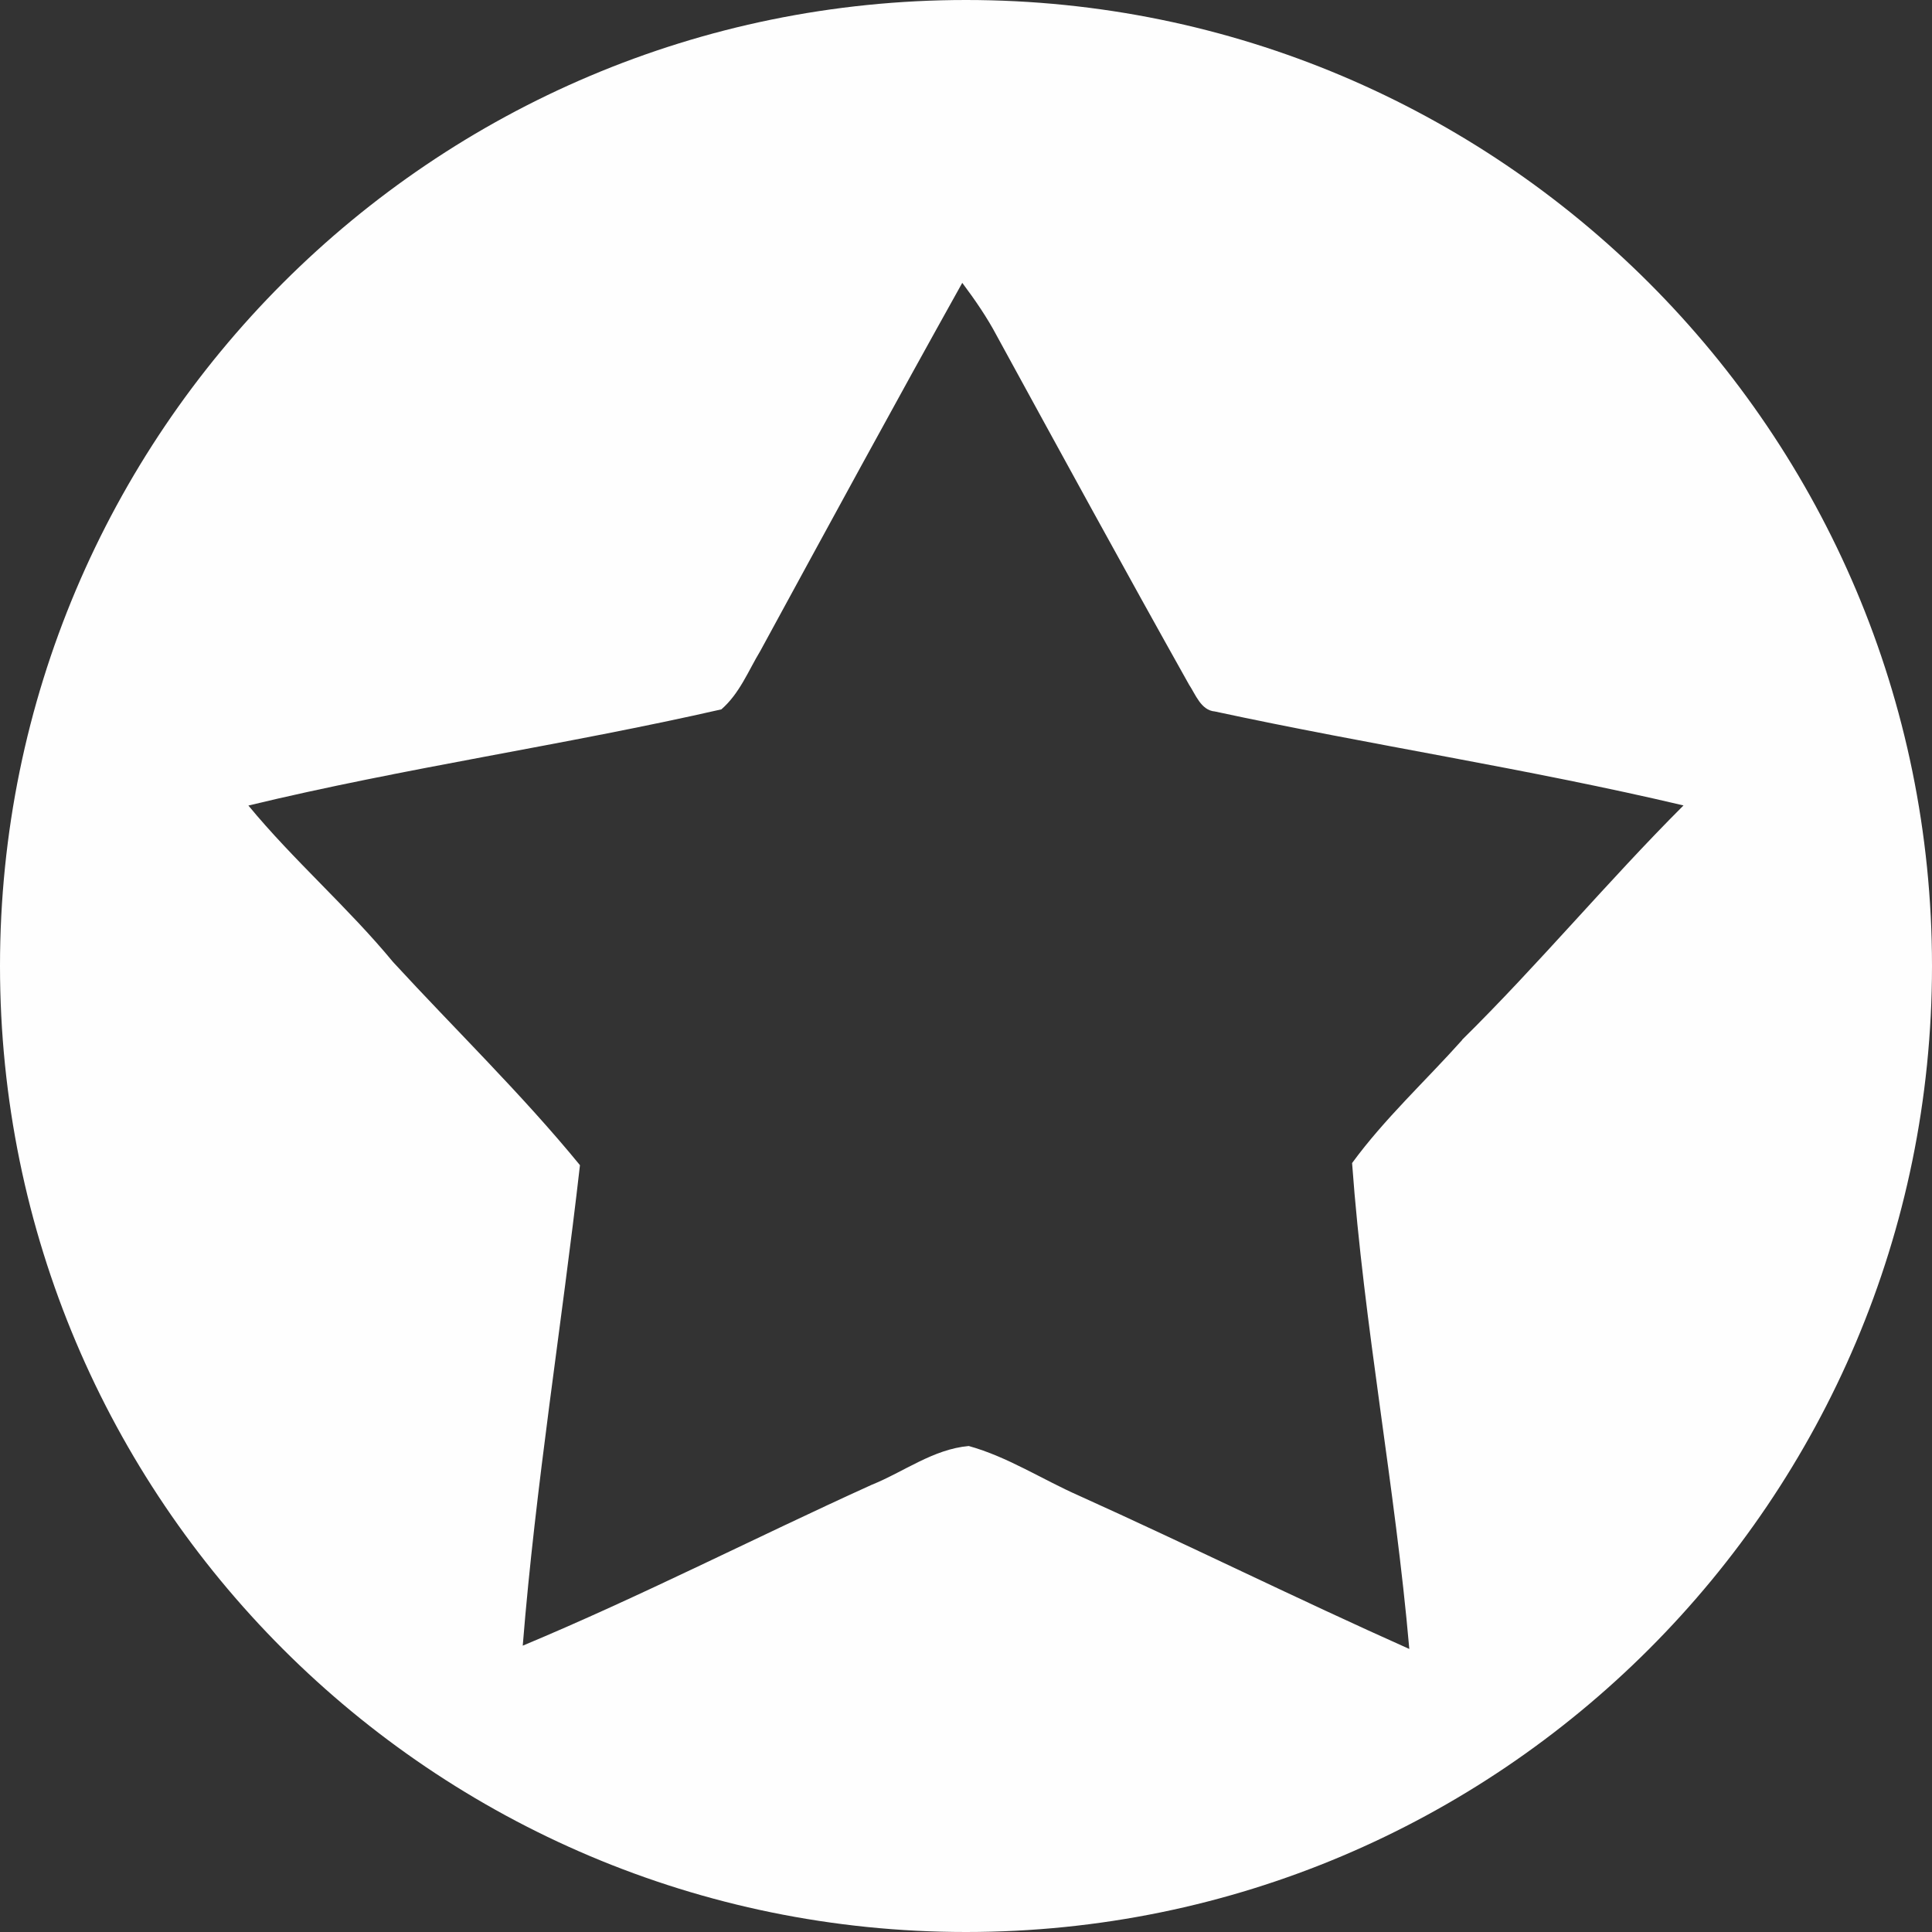 <?xml version="1.0" encoding="UTF-8"?> <!-- Creator: CorelDRAW 2020 (64-Bit) --> <svg xmlns="http://www.w3.org/2000/svg" xmlns:xlink="http://www.w3.org/1999/xlink" xmlns:xodm="http://www.corel.com/coreldraw/odm/2003" xml:space="preserve" width="171.684mm" height="171.684mm" style="shape-rendering:geometricPrecision; text-rendering:geometricPrecision; image-rendering:optimizeQuality; fill-rule:evenodd; clip-rule:evenodd" viewBox="0 0 393.72 393.72"><rect x="0" y="0" width="393.72" height="393.72" fill="#333333" stroke="none"/> <defs> <style type="text/css"> <![CDATA[ .fil0 {fill:#FEFEFE;fill-rule:nonzero} ]]> </style> </defs> <g id="Слой_x0020_1">  <path class="fil0" d="M297.98 211.93c-7.48,8.37 -15.85,16.07 -22.44,25.09 2.42,33.23 8.79,66.01 11.66,99.02 -22.67,-10.12 -44.89,-21.12 -67.34,-31.25 -7.48,-3.3 -14.53,-7.92 -22.44,-10.11 -7.27,0.65 -13.22,5.27 -19.81,7.92 -23.77,10.78 -46.87,22.65 -71.08,32.77 2.63,-32.77 7.92,-65.13 11.66,-97.92 -11.89,-14.52 -25.31,-27.51 -38.07,-41.38 -9.26,-11.22 -20.25,-20.69 -29.5,-31.91 31.92,-7.7 64.48,-12.32 96.39,-19.6 3.75,-3.28 5.51,-7.9 7.92,-11.88 13.65,-25.07 27.29,-50.17 41.17,-75.04 2.64,3.53 5.06,7.05 7.03,10.78 12.99,23.76 25.97,47.53 39.17,71.08 1.32,1.97 2.43,5.26 5.28,5.49 31.69,6.83 63.82,11.67 95.5,19.15 -15.41,15.4 -29.49,32.35 -45.11,47.75zm-101.12 -211.93c-108.72,0 -196.86,88.14 -196.86,196.86 0,108.72 88.14,196.86 196.86,196.86 108.72,0 196.86,-88.14 196.86,-196.86 0,-108.72 -88.14,-196.86 -196.86,-196.86z"></path> </g> </svg> 